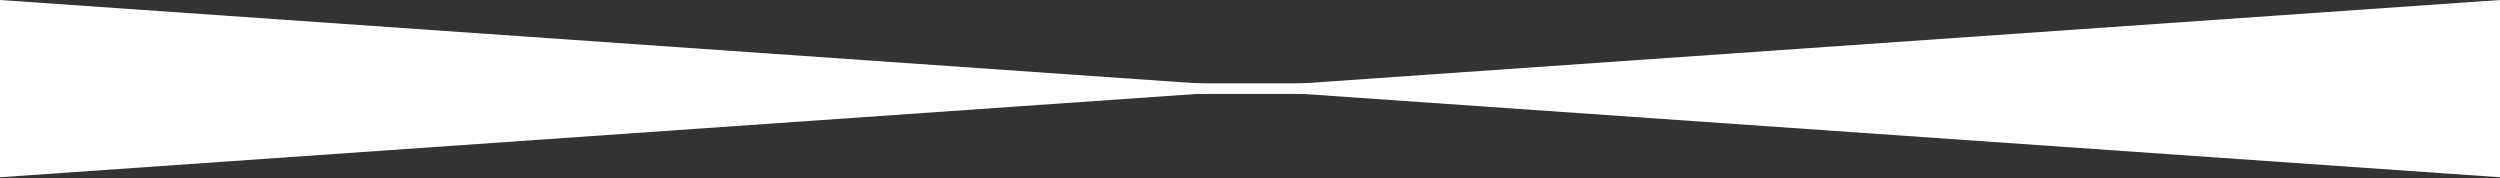 <?xml version="1.0" encoding="UTF-8"?>
<svg xmlns="http://www.w3.org/2000/svg" width="1920" height="137" viewBox="0 0 1920 137" fill="none">
  <rect x="0" y="0" width="1920" height="137" fill="#333333" stroke="none"/>
  <path d="M0 64V136.128L960 69.3V64H0Z" fill="white"></path>
  <path d="M1920 64V136.128L960 69.3V64H1920Z" fill="white"></path>
  <path d="M1920 72.128V5.34058e-05L960 66.828V72.128L1920 72.128Z" fill="white"></path>
  <path d="M0 72.128V5.34058e-05L960 66.828V72.128L0 72.128Z" fill="white"></path>
</svg>
